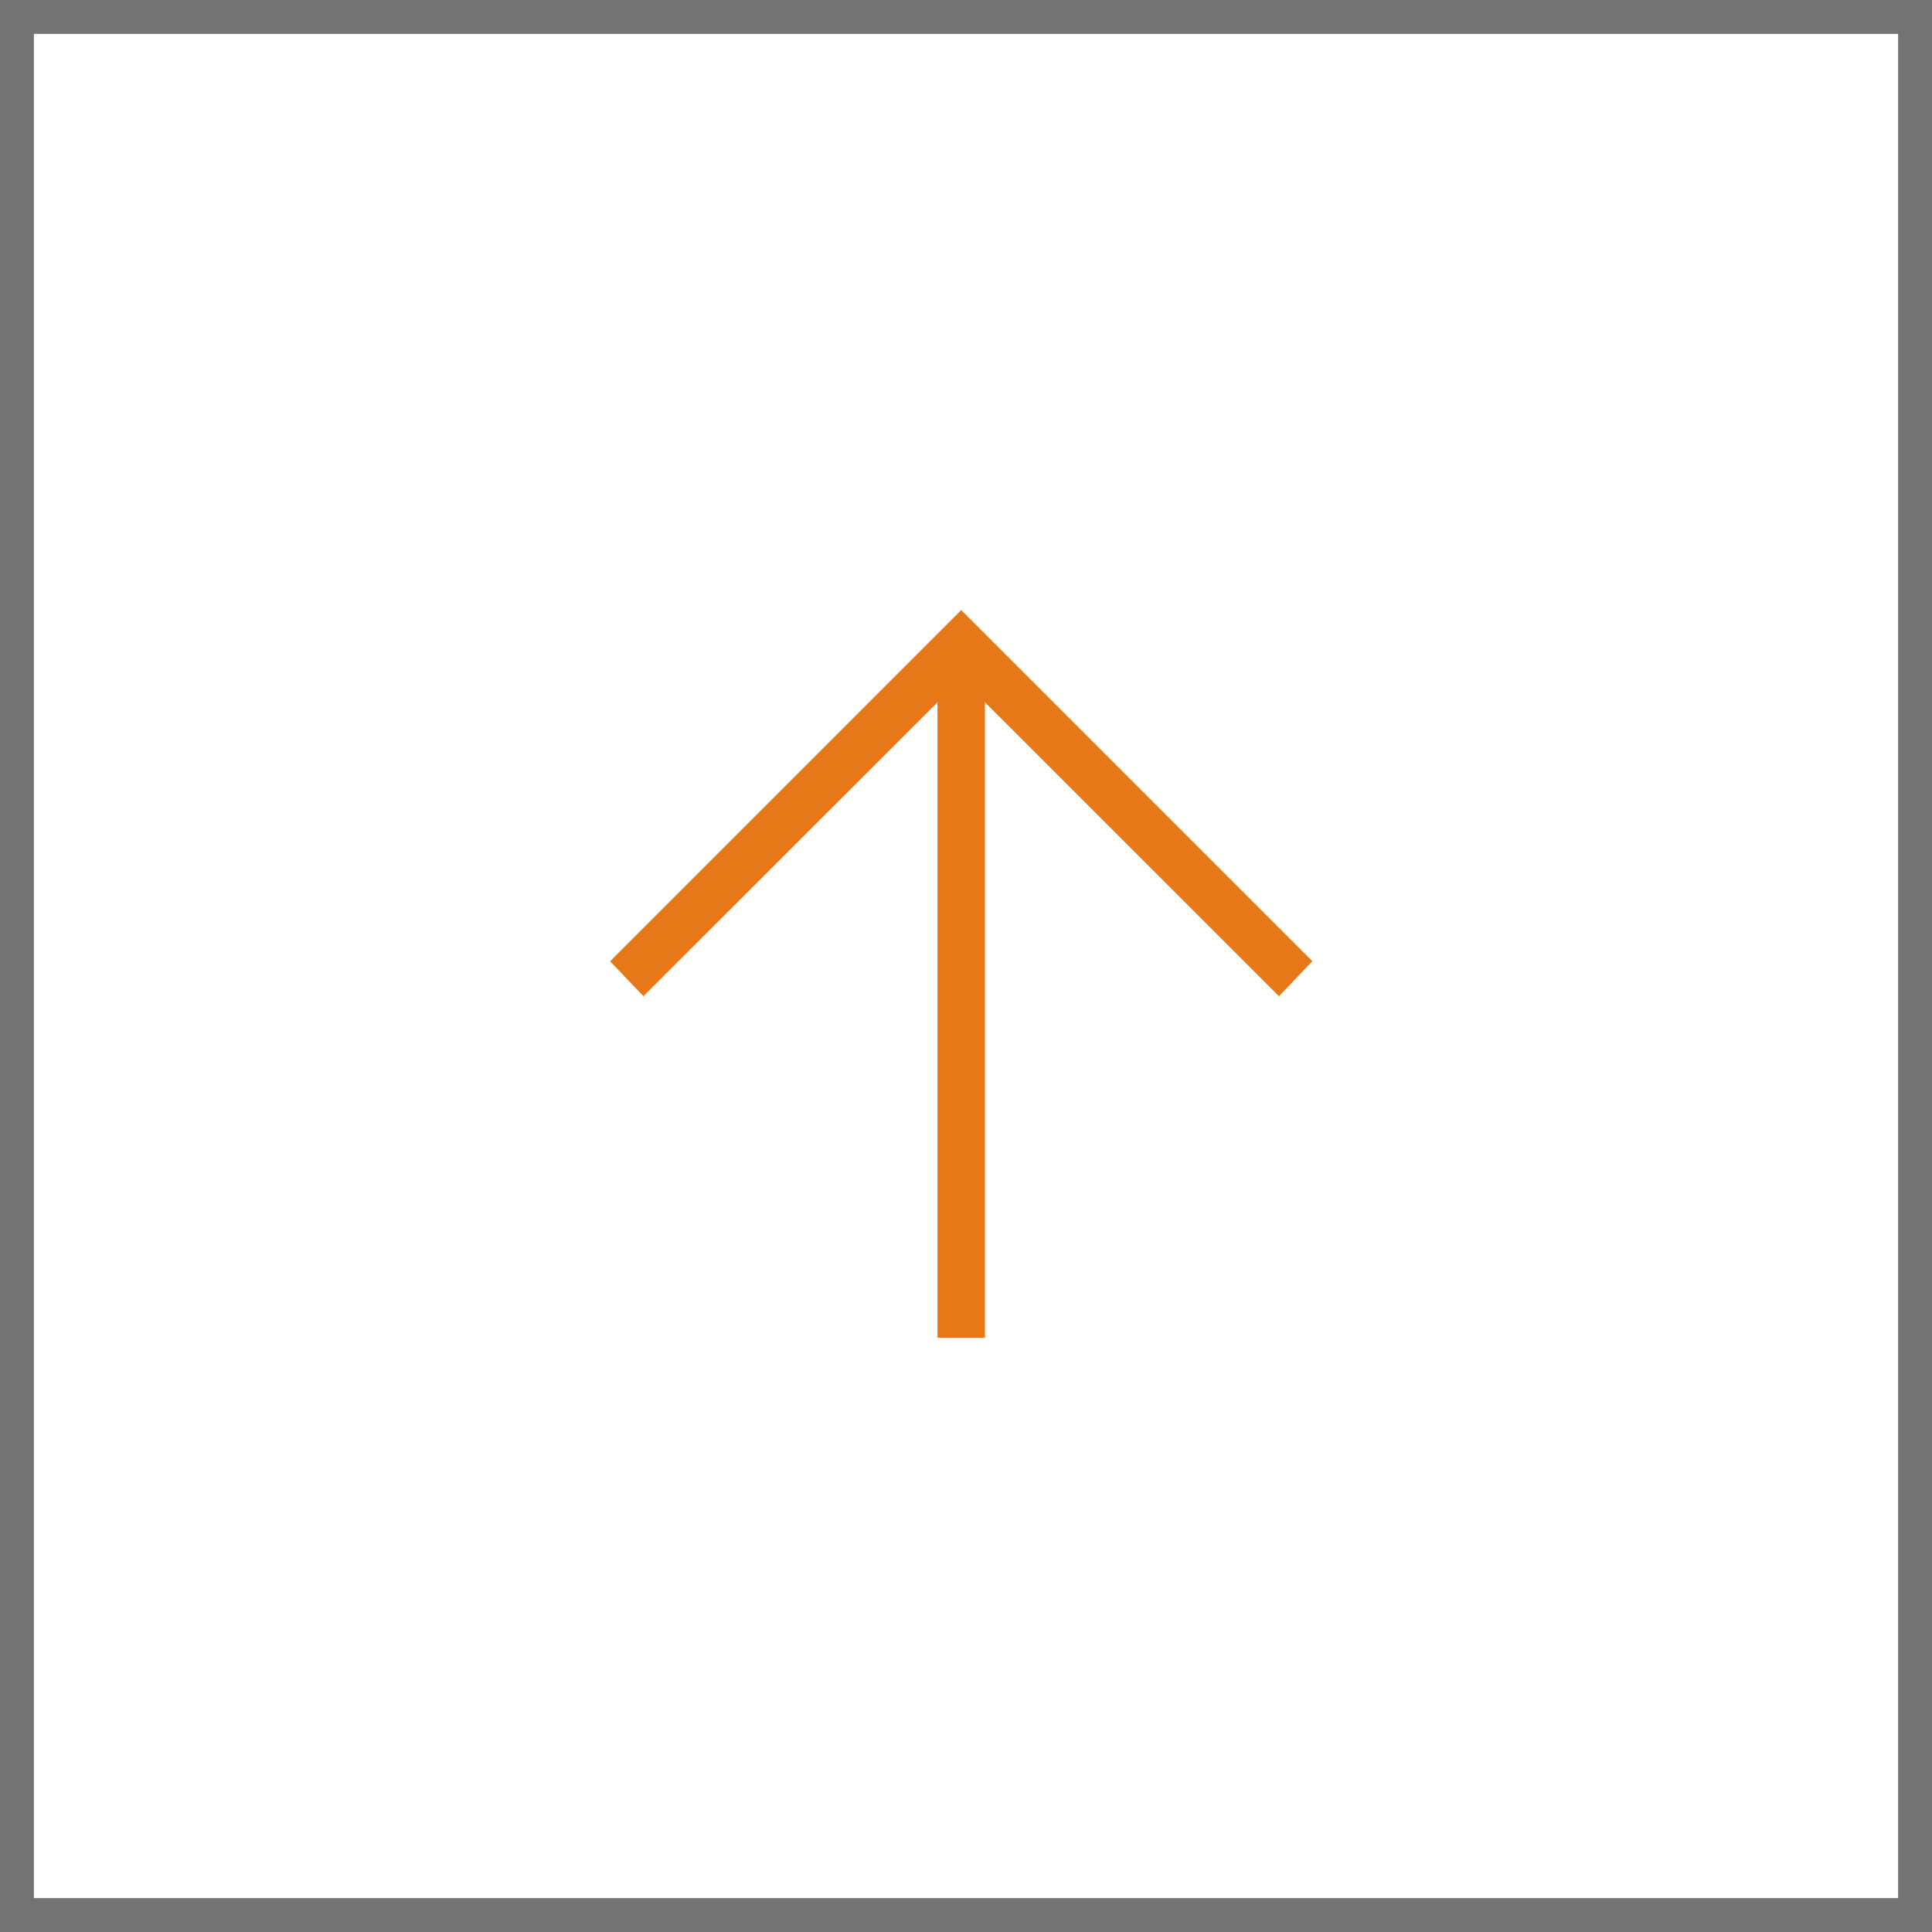 <svg xmlns="http://www.w3.org/2000/svg" width="57" height="57" viewBox="0 0 57 57">
  <g id="scroll-top" transform="translate(-1531 -5334)">
    <g id="Rectangle_671" data-name="Rectangle 671" transform="translate(1531 5334)" fill="#fff" stroke="#757371" stroke-width="1">
      <rect width="57" height="57" stroke="none"/>
      <rect x="0.5" y="0.5" width="56" height="56" fill="none"/>
    </g>
    <path id="scroll-top-2" data-name="scroll-top" d="M21.375-9.984,12.7-18.656V.094H11.3v-18.75L2.625-9.984l-.984-1.031L12-21.375,22.359-11.016Z" transform="translate(1547.359 5373.375)" fill="#e67817"/>
  </g>
</svg>
